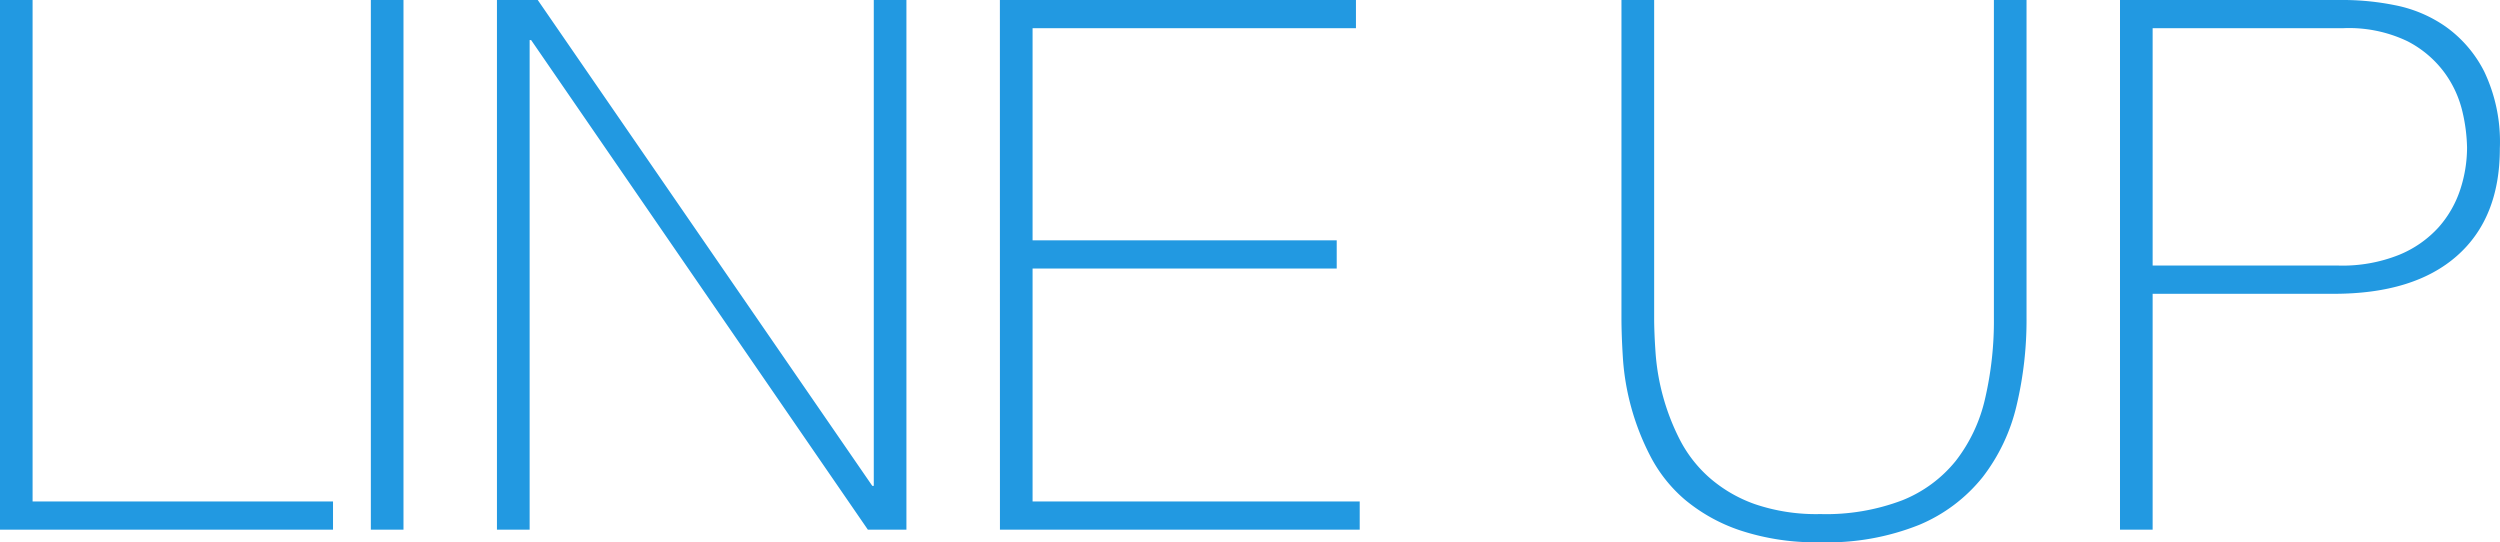 <svg xmlns="http://www.w3.org/2000/svg" width="235.914" height="51.181" viewBox="0 0 235.914 51.181">
  <path id="heading_lineup" d="M0,0h3.08V47.32h28.35v2.66H0Zm35,0h3.08V49.98H35ZM46.9,0h3.85l31.57,45.85h.14V0h3.08V49.98H81.9L50.125,3.78h-.14v46.2H46.9Zm47.46,0h33.6V2.66H97.445V22.68h28.7v2.66h-28.7V47.32h30.87v2.66H94.365ZM156.1,0V29.96q0,1.47.14,3.43a21.362,21.362,0,0,0,2.275,8.085,12.265,12.265,0,0,0,2.765,3.57,13.192,13.192,0,0,0,4.3,2.52,17.926,17.926,0,0,0,6.2.945,20.218,20.218,0,0,0,7.735-1.3,12.377,12.377,0,0,0,5.04-3.71,14.935,14.935,0,0,0,2.765-5.845,32.431,32.431,0,0,0,.84-7.7V0h3.08V29.96a34.886,34.886,0,0,1-.945,8.33,17.582,17.582,0,0,1-3.185,6.72,15.136,15.136,0,0,1-5.99,4.515,23.278,23.278,0,0,1-9.345,1.645,22.644,22.644,0,0,1-7.56-1.12,16.163,16.163,0,0,1-5.215-2.9,13.649,13.649,0,0,1-3.255-4.1,23.438,23.438,0,0,1-1.82-4.655,23.2,23.2,0,0,1-.77-4.55q-.14-2.2-.14-3.885V0Zm43.96,0h21.28A24.9,24.9,0,0,1,226,.49a12.565,12.565,0,0,1,4.76,2,11.66,11.66,0,0,1,3.675,4.27,15.428,15.428,0,0,1,1.47,7.245q0,6.58-4.06,10.15t-11.62,3.57H203.14V49.98h-3.08Zm3.08,25.06h17.56a14.34,14.34,0,0,0,5.705-1.015,10.263,10.263,0,0,0,3.745-2.625,10.115,10.115,0,0,0,2.03-3.57,12.748,12.748,0,0,0,.63-3.92,15.93,15.93,0,0,0-.42-3.325,10.173,10.173,0,0,0-1.68-3.71,10.056,10.056,0,0,0-3.535-3.01,12.793,12.793,0,0,0-6.055-1.225H203.14Z" transform="translate(-0.005)" fill="#2299e1"/>
</svg>